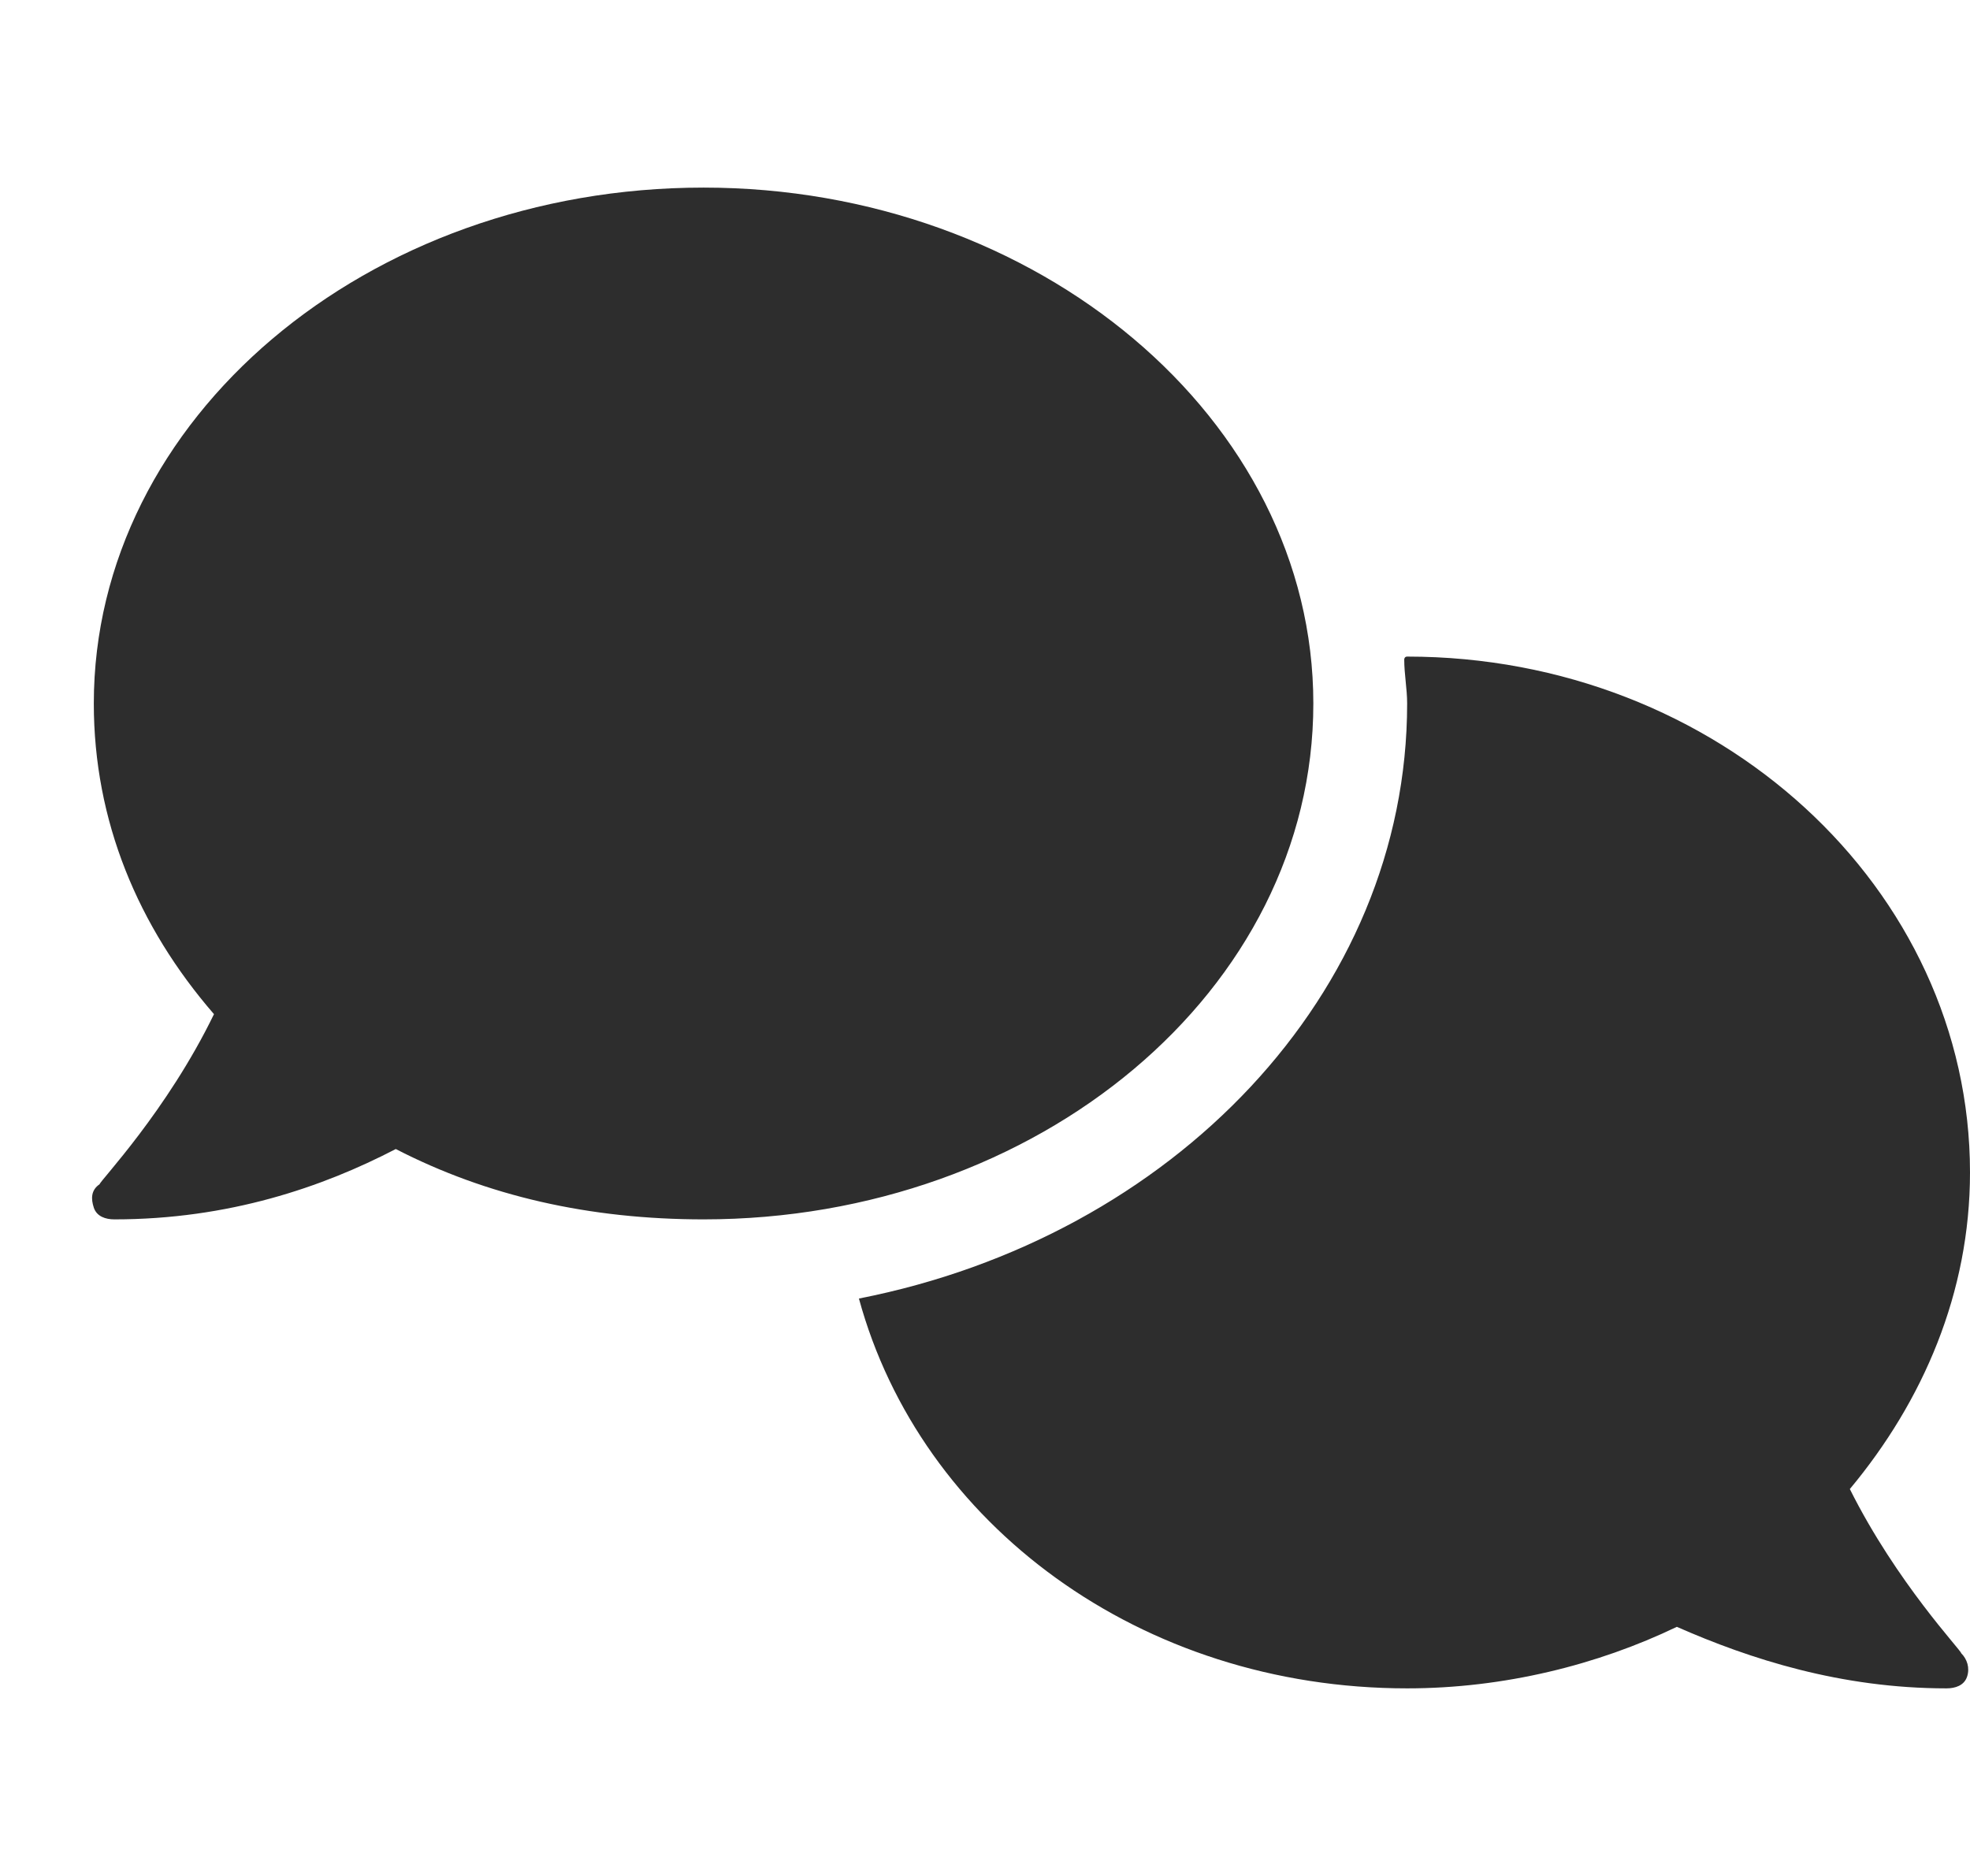 <svg xmlns="http://www.w3.org/2000/svg" fill="none" viewBox="0 0 21 20" height="20" width="21">
<path fill="#2D2D2D" d="M14 7.5C14 4.469 11.062 2 7.5 2C3.906 2 1 4.469 1 7.5C1 8.75 1.469 9.875 2.281 10.812C1.781 11.844 1.062 12.594 1.062 12.625C0.969 12.688 0.969 12.781 1 12.875C1.031 12.969 1.125 13 1.219 13C2.438 13 3.438 12.656 4.219 12.25C5.188 12.75 6.281 13 7.5 13C11.062 13 14 10.562 14 7.5ZM19.719 15.875C20.5 14.938 21 13.781 21 12.5C21 9.469 18.312 7 15 7C14.969 7 14.969 7.031 14.969 7.031C14.969 7.188 15 7.344 15 7.5C15 10.594 12.5 13.188 9.156 13.844C9.812 16.25 12.156 18 15 18C16.031 18 17.031 17.75 17.875 17.344C18.656 17.688 19.625 18 20.75 18C20.844 18 20.938 17.969 20.969 17.875C21 17.781 20.969 17.688 20.906 17.625C20.906 17.594 20.219 16.875 19.719 15.875Z"></path>
</svg>
